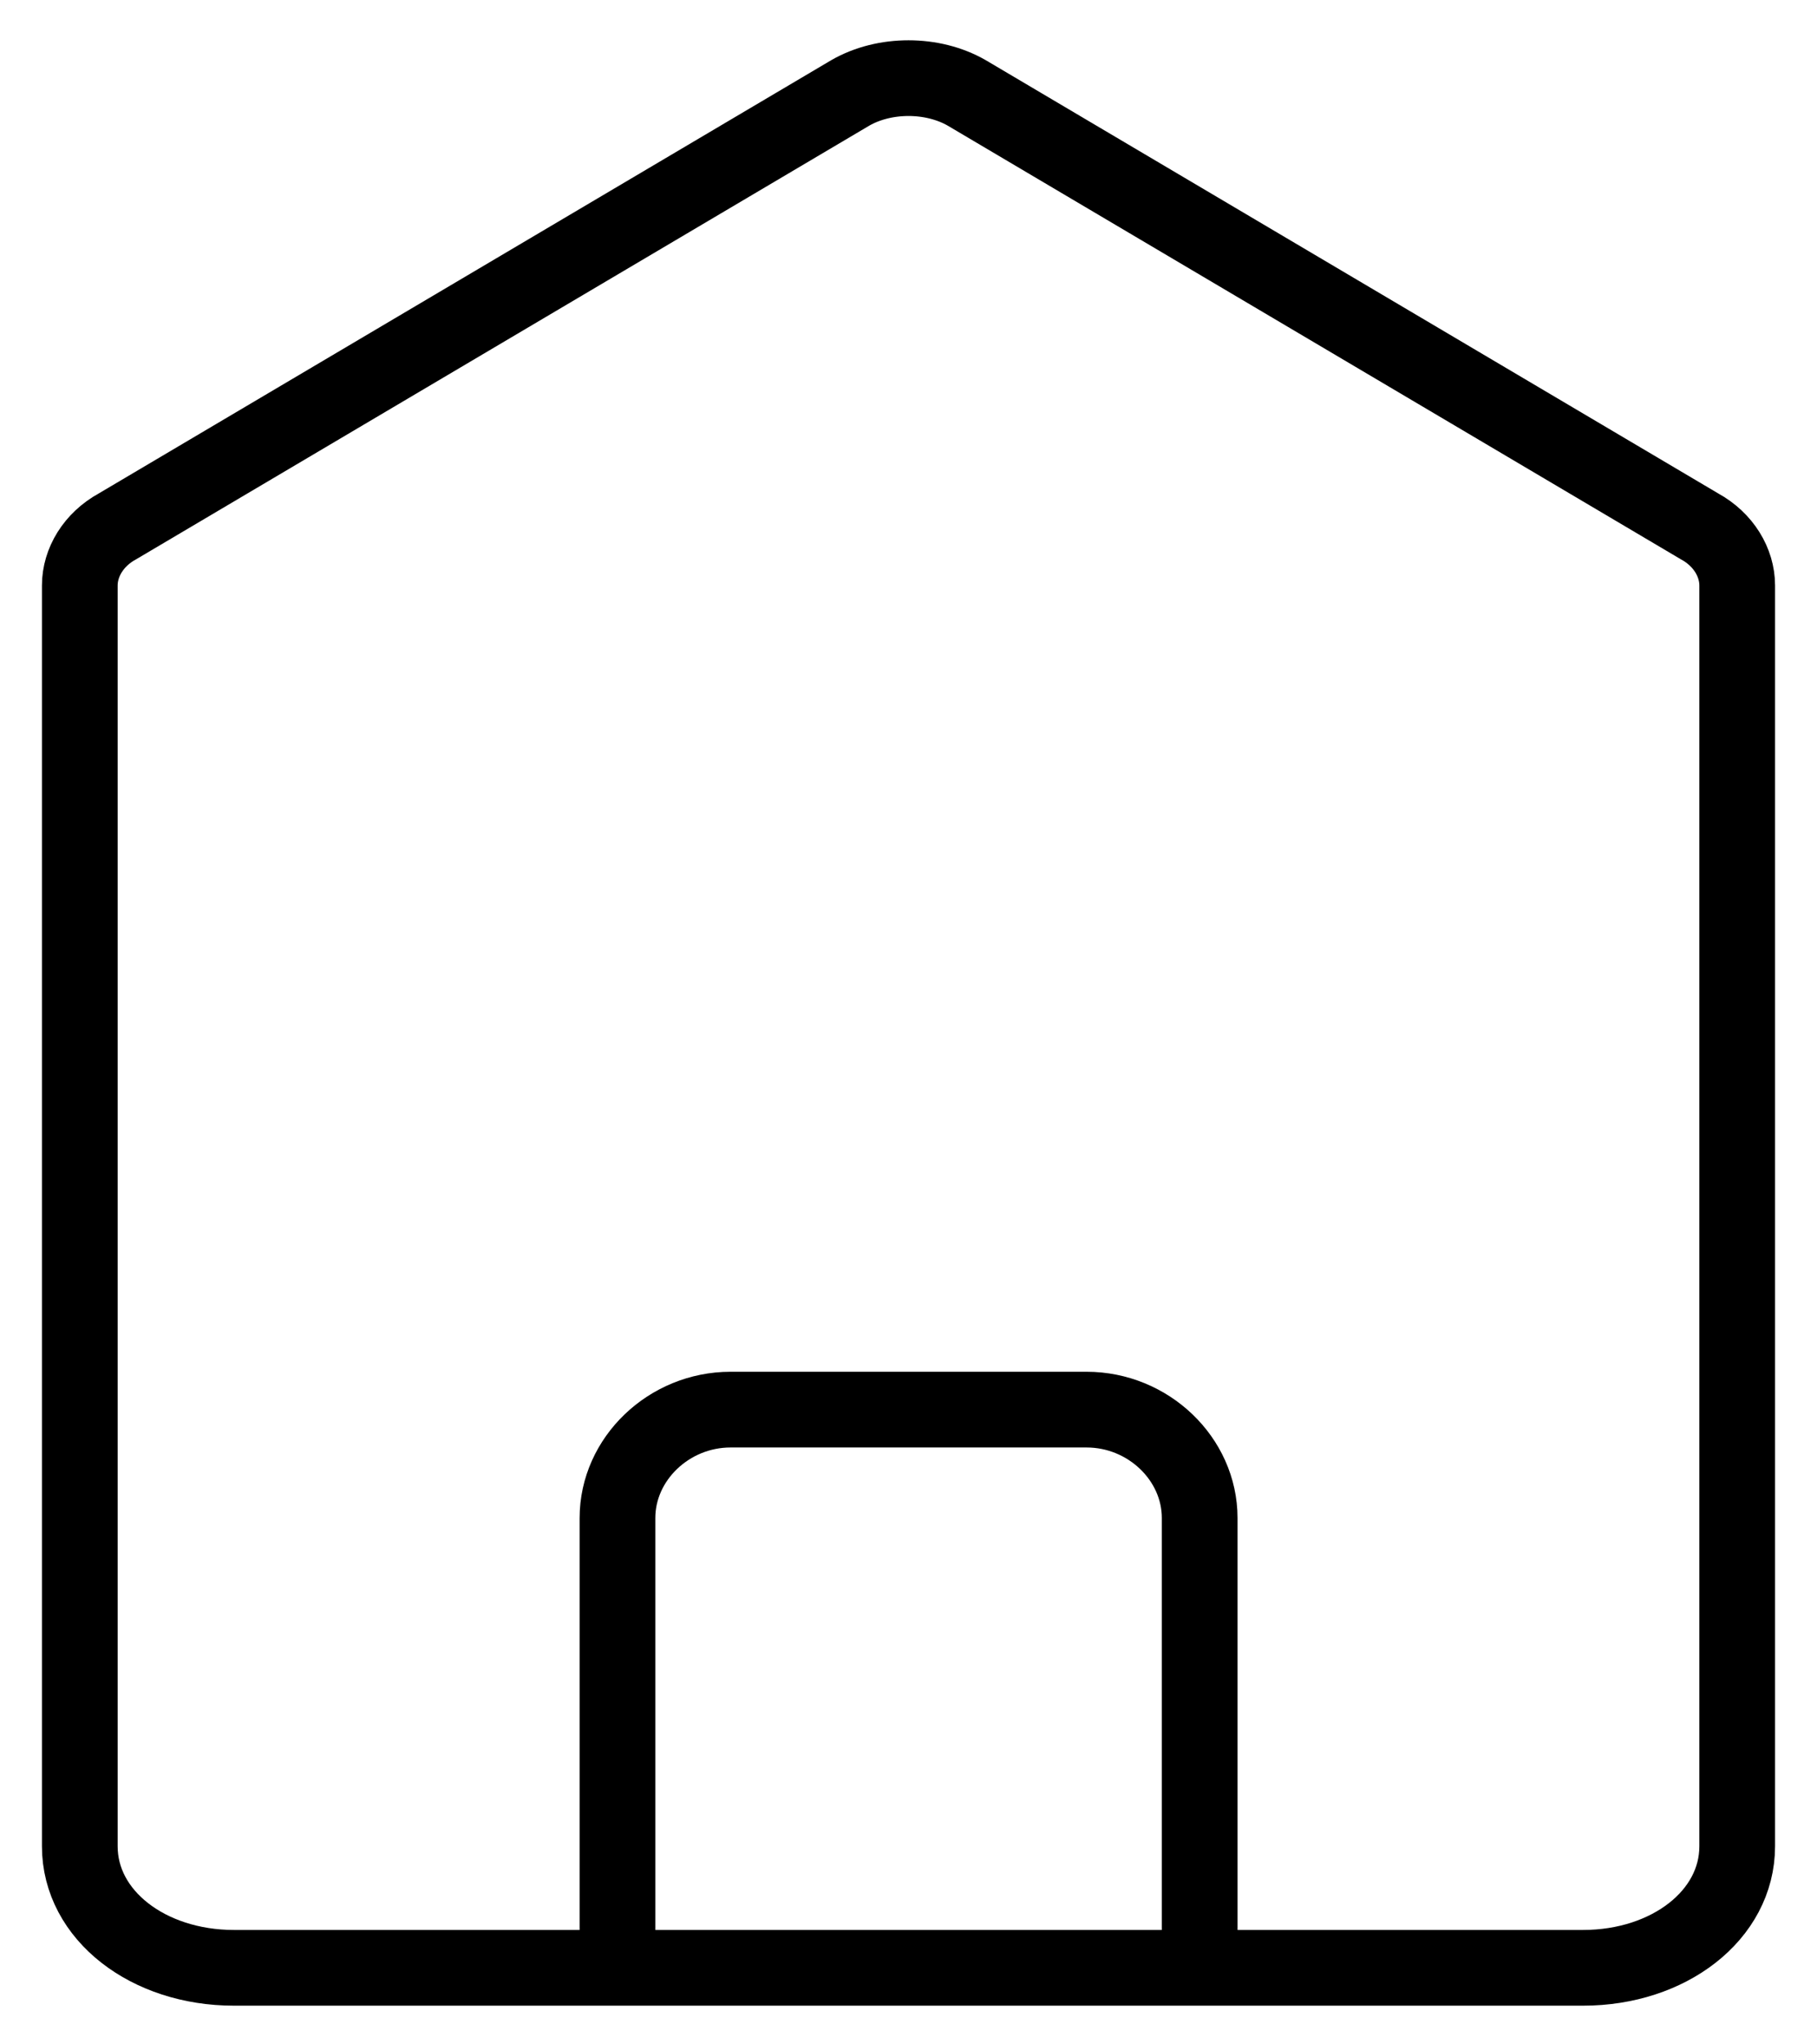 <svg width="24" height="27" viewBox="0 0 24 27" fill="none" xmlns="http://www.w3.org/2000/svg">
    <path d="M20.911 25.989H3.089C1.958 25.989 1.054 25.295 1.054 24.384V7.732C1.054 7.429 1.235 7.125 1.551 6.952L11.231 1.227C11.683 0.967 12.317 0.967 12.769 1.227L22.449 6.952C22.765 7.125 22.946 7.429 22.946 7.732V24.384C22.946 25.295 22.042 25.989 20.911 25.989Z" stroke="black" stroke-miterlimit="10"/>
    <path d="M15.846 25.989V20.048C15.846 19.268 15.167 18.617 14.353 18.617H9.649C8.835 18.617 8.156 19.268 8.156 20.048V25.989" stroke="black" stroke-miterlimit="10"/>
</svg>